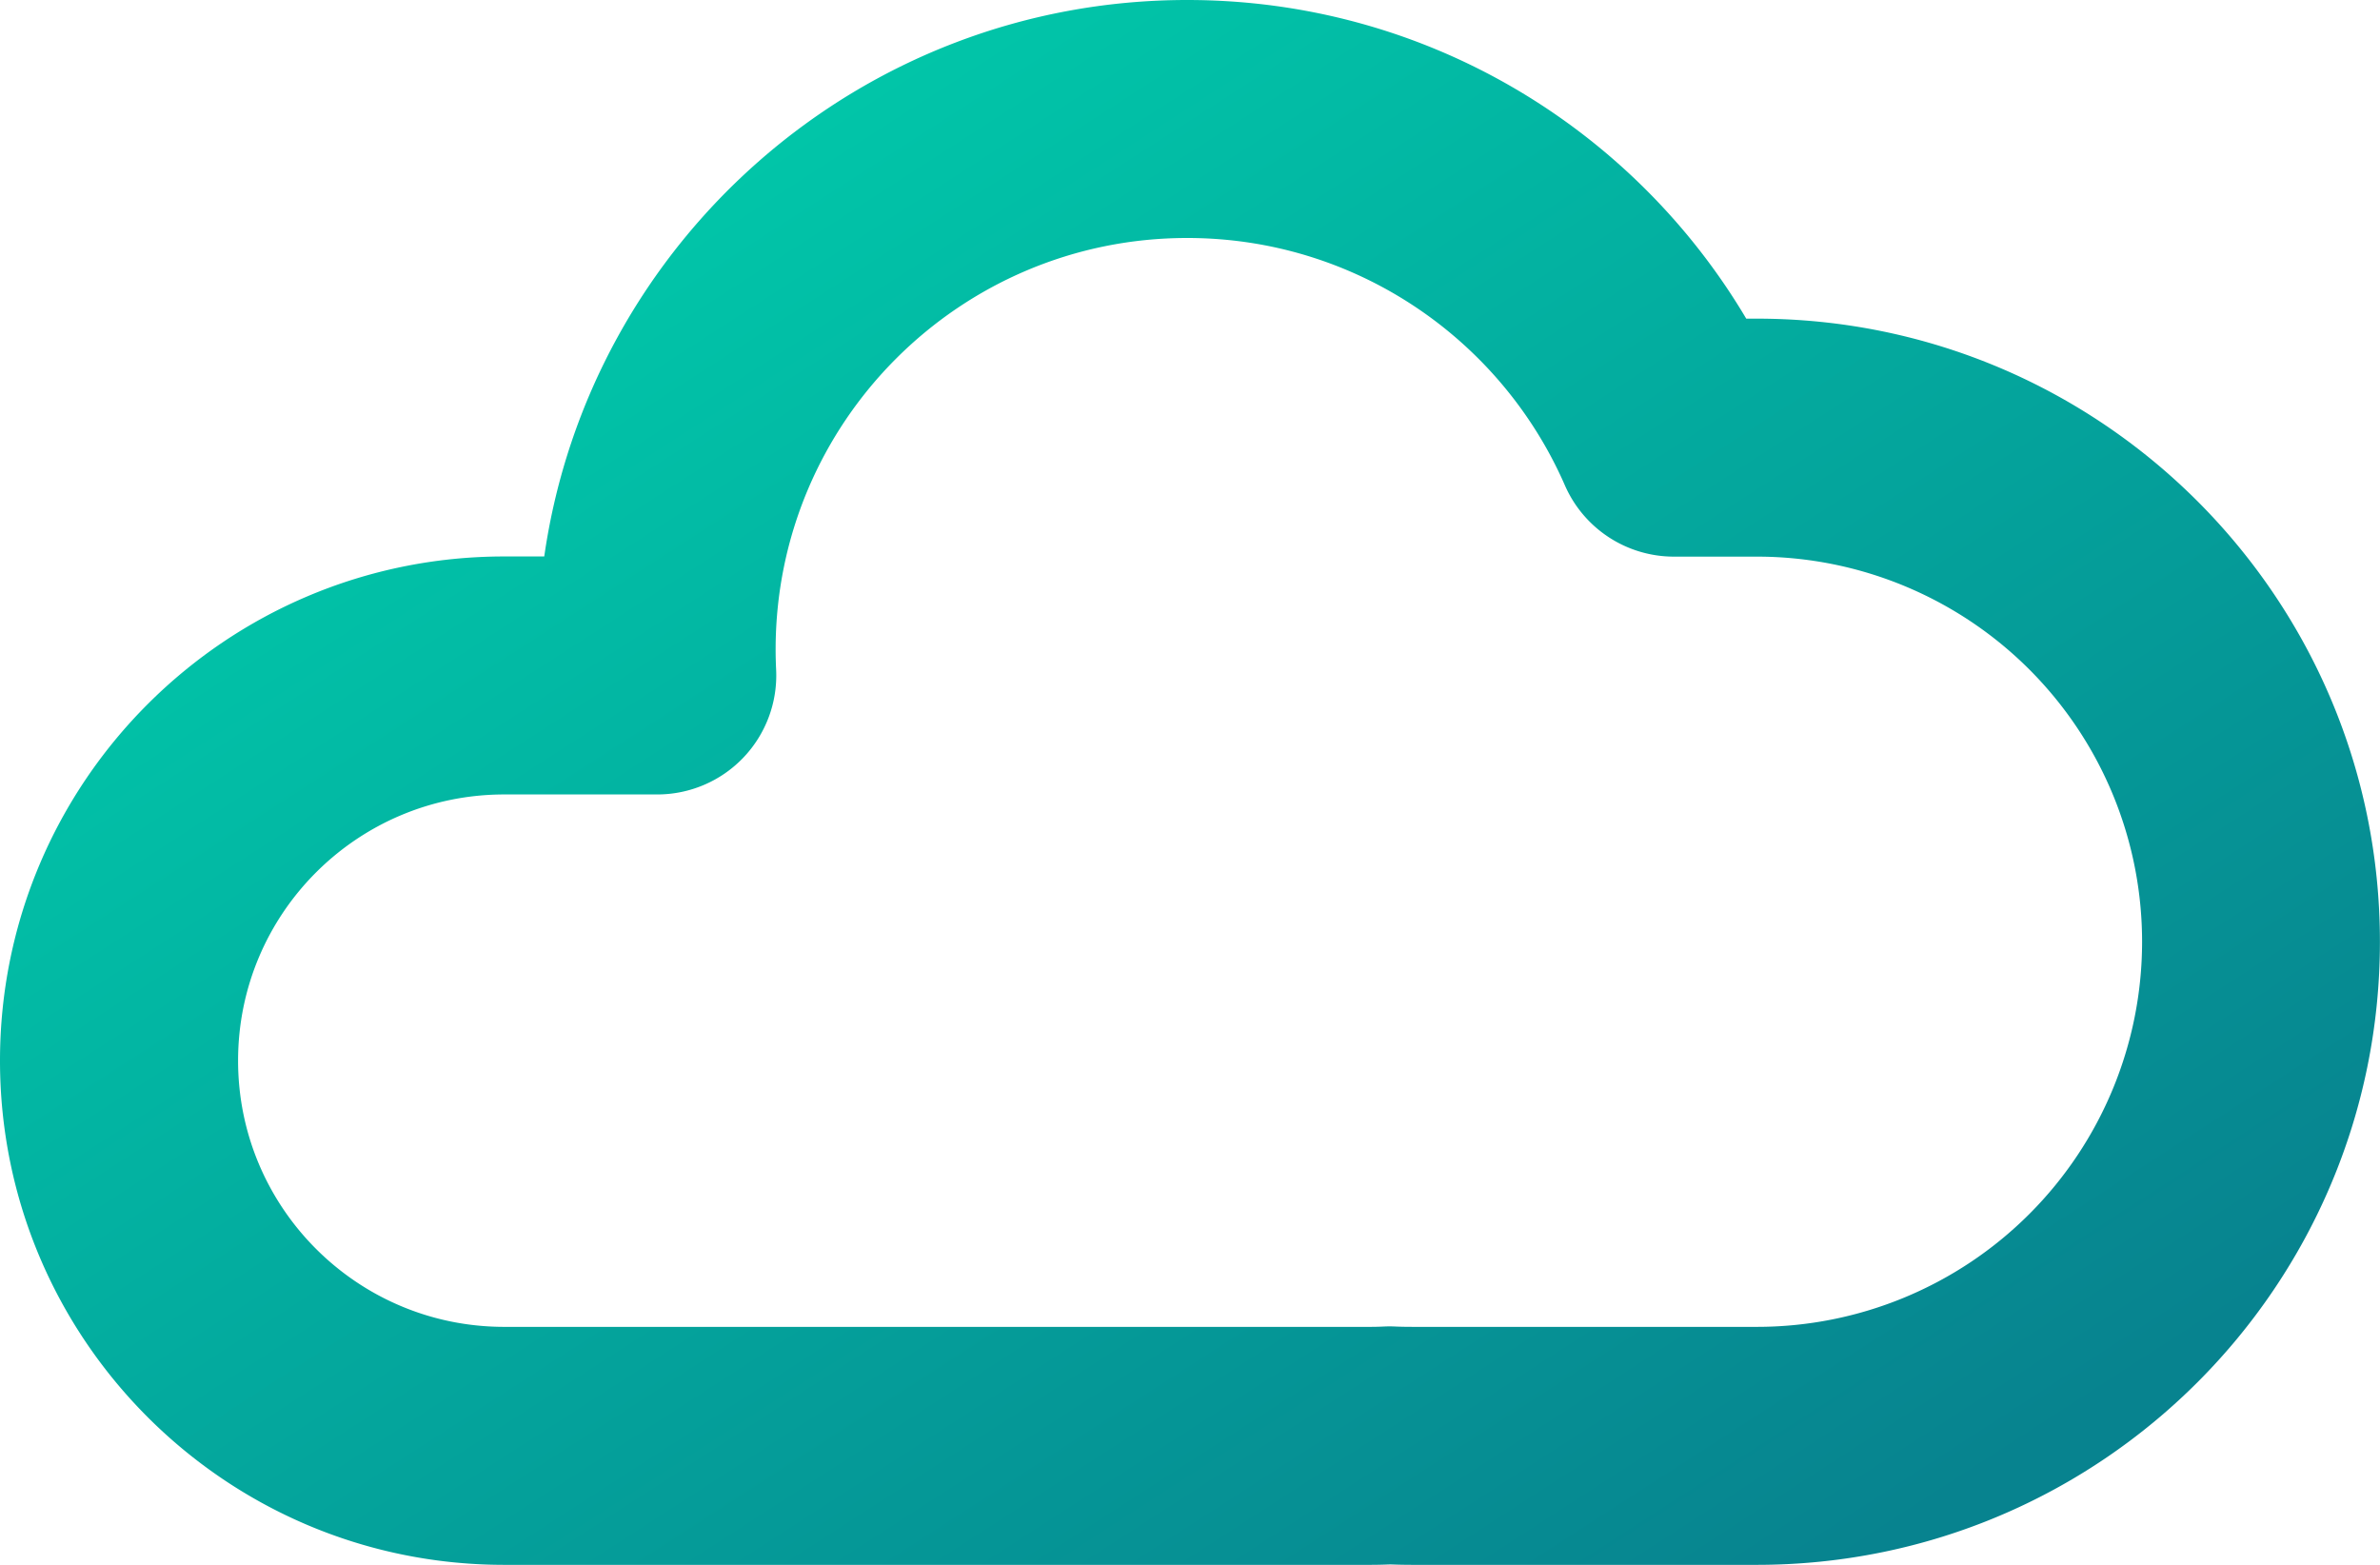 <svg
	xmlns="http://www.w3.org/2000/svg" width="28" height="18.412" viewBox="-0.5 -0.5 28 18.412">
	  <style type="text/css">
		.st0{stop-color:#00ceac;}
		.st1{stop-color:#07838f;}
	  </style>
	<defs>
		<linearGradient id="A" x1="2.039" y1="2.113" x2="14.869" y2="22.008" gradientUnits="userSpaceOnUse">
			<stop class="st0"/>
			<stop offset="1" class="st1"/>
		</linearGradient>
	</defs>
	<path fill-rule="evenodd" d="M5.903 6.047C6.434 2.345 9.619-.5 13.467-.5c2.801 0 5.247 1.506 6.577 3.749h.124c4.049 0 7.331 3.282 7.331 7.331s-3.282 7.331-7.331 7.331h-4.054c-.087 0-.173-.002-.259-.005-.078.003-.155.005-.233.005H5.432c-3.276 0-5.932-2.656-5.932-5.932s2.656-5.932 5.932-5.932zM13.467 2.3c-2.674 0-4.842 2.168-4.842 4.842a4.94 4.94 0 0 0 .006.238 1.4 1.4 0 0 1-1.398 1.467h-1.8c-1.73 0-3.132 1.402-3.132 3.132s1.402 3.132 3.132 3.132h10.19a3.14 3.14 0 0 0 .16-.004 1.39 1.39 0 0 1 .131 0c.067.003.134.004.202.004h4.054a4.53 4.53 0 1 0 0-9.062h-.977a1.4 1.4 0 0 1-1.283-.84C17.161 3.494 15.452 2.3 13.467 2.3z" fill="url(#A)"/>
</svg>